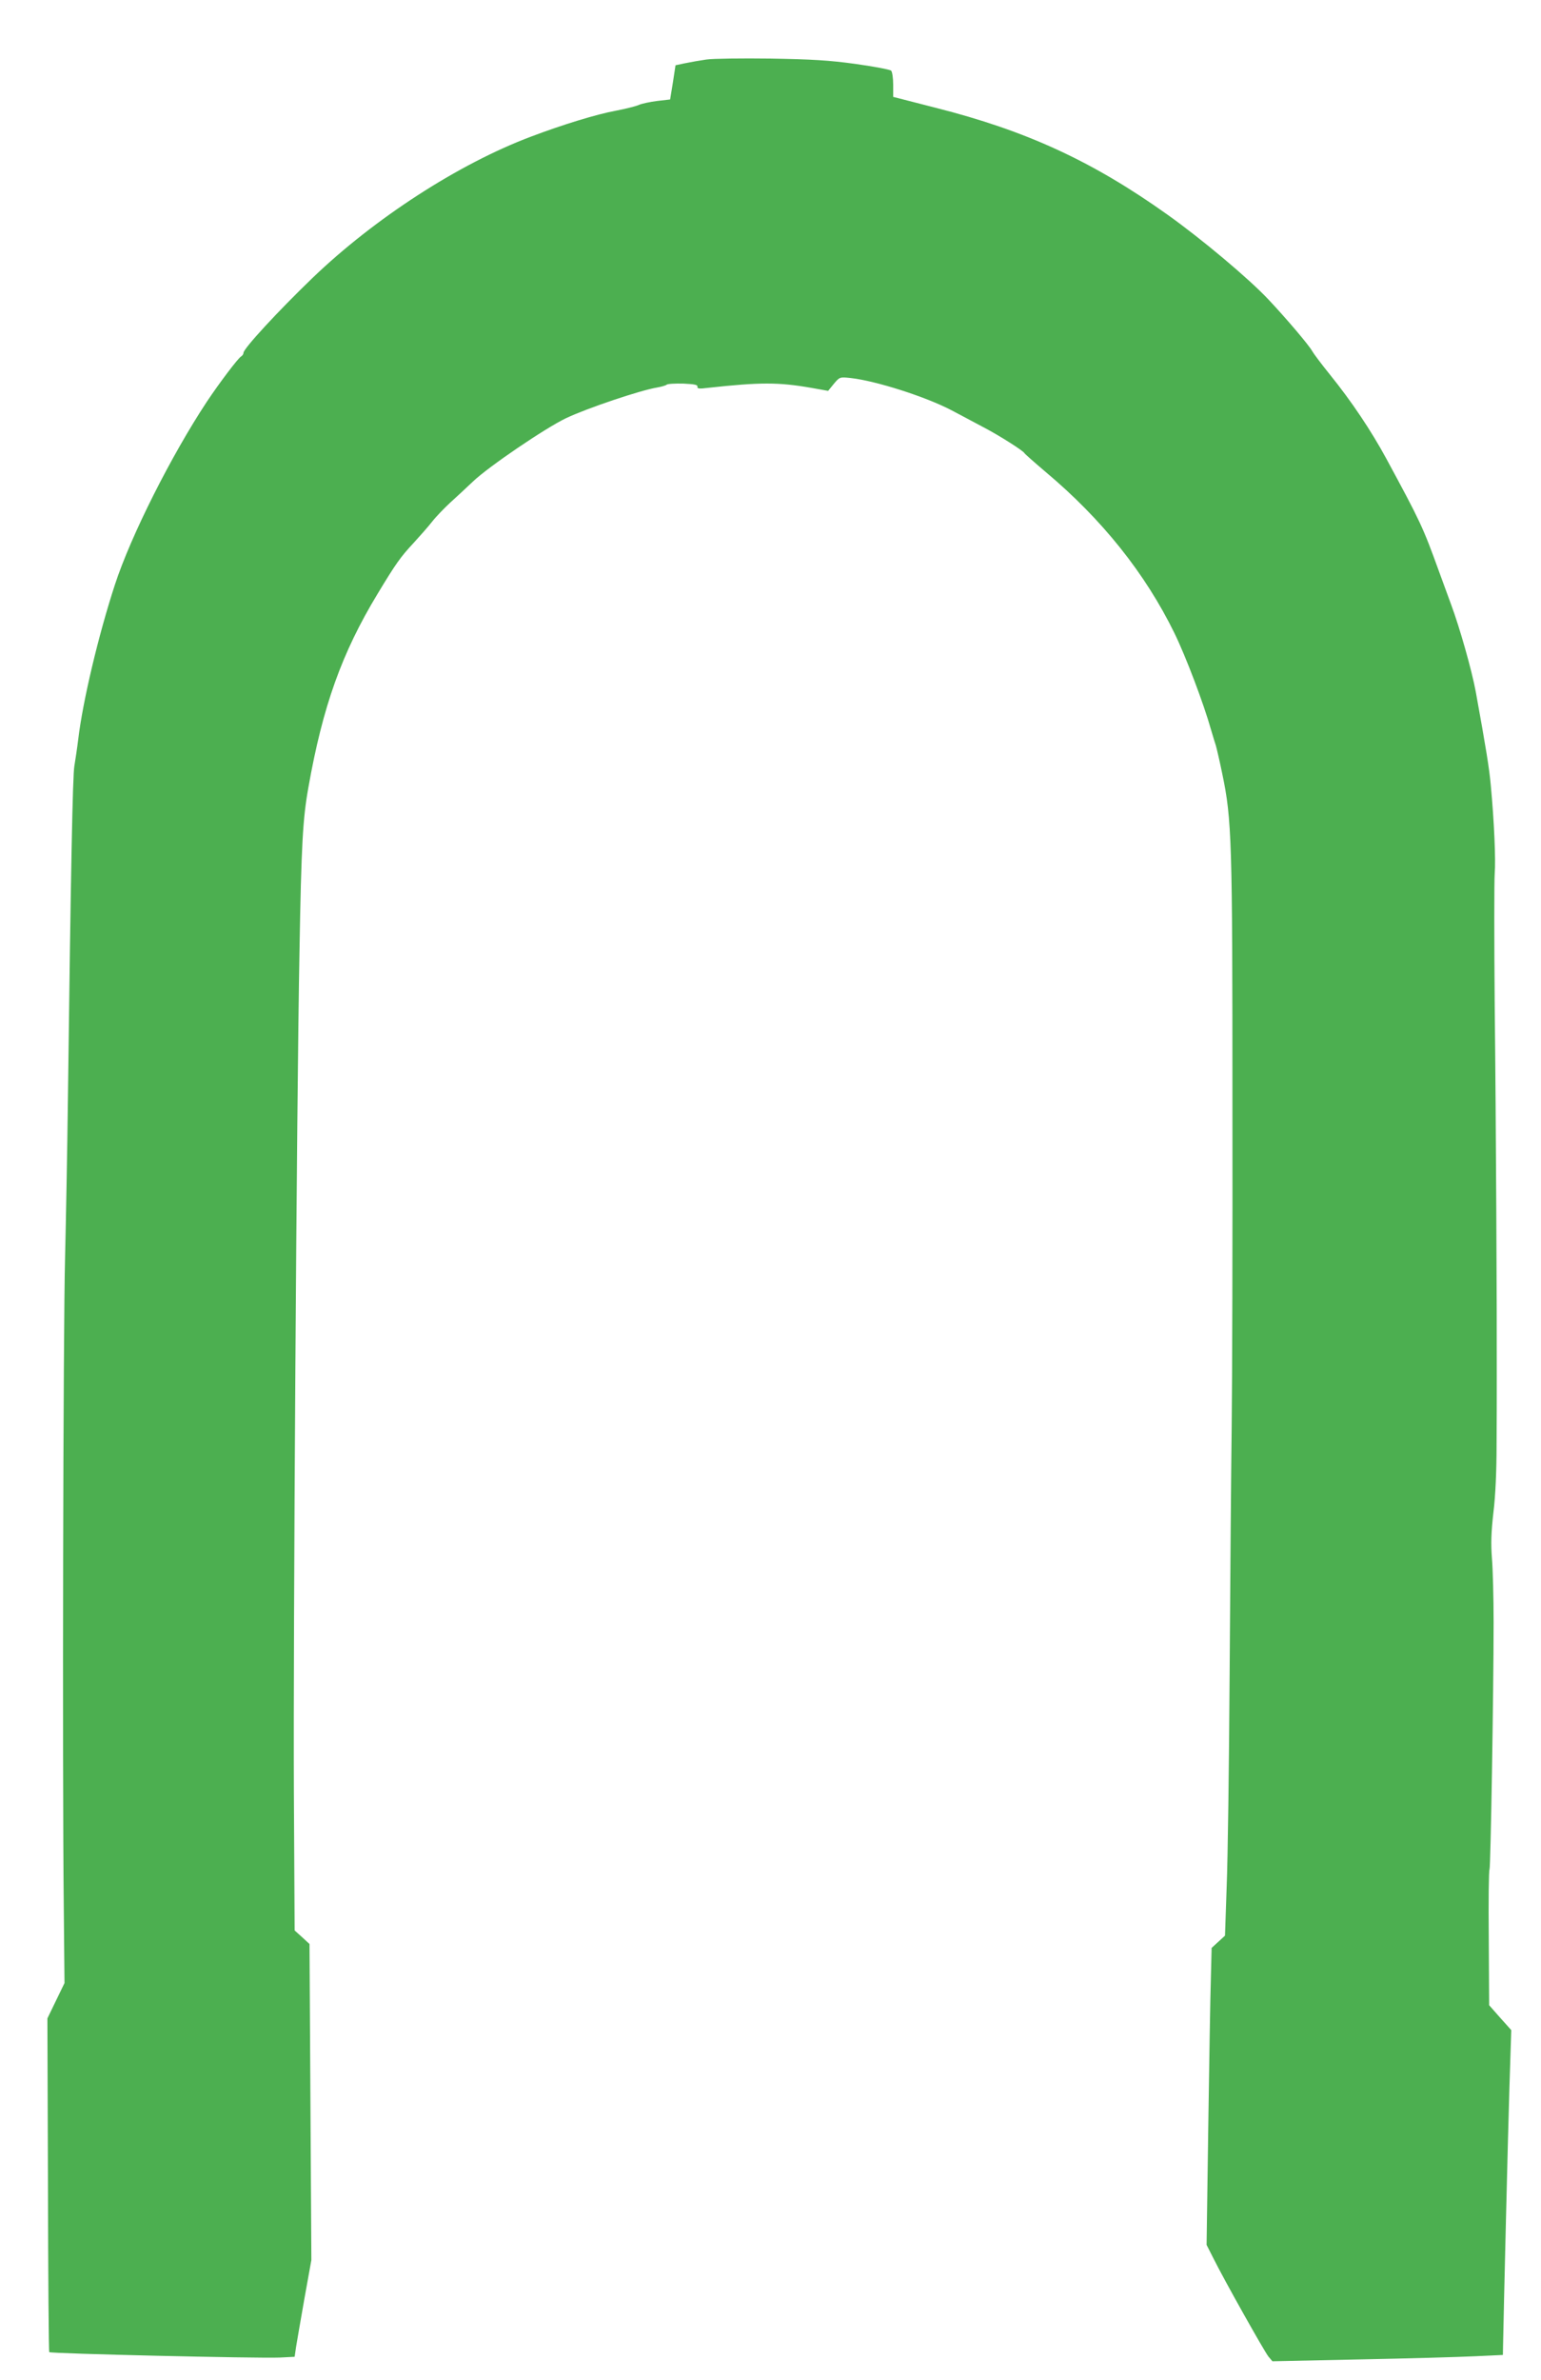 <?xml version="1.0" standalone="no"?>
<!DOCTYPE svg PUBLIC "-//W3C//DTD SVG 20010904//EN"
 "http://www.w3.org/TR/2001/REC-SVG-20010904/DTD/svg10.dtd">
<svg version="1.0" xmlns="http://www.w3.org/2000/svg"
 width="829pt" height="1280pt" viewBox="0 0 829 1280"
 preserveAspectRatio="xMidYMid meet">
<g transform="translate(0,1280) scale(0.1,-0.1)"
fill="#4caf50" stroke="none">
<path d="M3801 12480 c-35 -5 -86 -14 -115 -20 l-52 -11 -14 -92 -15 -92 -70
-8 c-38 -5 -83 -14 -100 -22 -16 -7 -73 -21 -125 -31 -98 -18 -280 -73 -454
-139 -388 -146 -841 -439 -1175 -760 -187 -180 -370 -379 -371 -402 0 -7 -6
-16 -13 -20 -17 -10 -118 -144 -184 -243 -191 -289 -409 -721 -495 -985 -88
-269 -173 -627 -197 -830 -6 -49 -16 -115 -21 -145 -9 -50 -19 -544 -35 -1815
-3 -247 -10 -621 -15 -830 -10 -385 -15 -2724 -7 -3485 l4 -415 -46 -95 -46
-95 3 -894 c1 -491 4 -897 7 -901 5 -8 1120 -34 1240 -29 l80 4 8 55 c5 30 25
147 45 260 l37 205 -5 850 -5 850 -40 37 -40 36 -4 739 c-4 838 15 3718 30
4523 10 582 18 718 48 885 77 436 180 724 372 1041 99 164 124 199 194 274 33
36 79 88 100 115 22 28 65 72 95 100 30 27 87 80 125 116 84 80 389 287 500
340 114 54 399 150 490 165 22 4 45 10 51 15 5 5 46 7 90 6 60 -3 78 -6 76
-17 -2 -10 9 -12 55 -6 283 31 381 31 558 0 l90 -16 31 38 c31 37 32 37 90 31
136 -15 405 -101 544 -174 58 -31 137 -73 175 -93 82 -43 211 -125 216 -137 2
-4 54 -50 114 -101 303 -254 536 -546 693 -867 62 -127 158 -381 197 -520 10
-33 21 -71 26 -85 4 -14 20 -81 34 -150 52 -247 55 -361 55 -1775 1 -715 -1
-1496 -4 -1735 -3 -239 -8 -835 -11 -1325 -3 -490 -10 -1008 -16 -1152 l-9
-263 -36 -33 -36 -33 -4 -164 c-3 -91 -9 -450 -14 -799 l-9 -634 36 -71 c57
-115 275 -503 297 -530 l21 -25 470 10 c259 5 538 13 620 17 l150 7 1 55 c4
216 26 1122 34 1379 l10 313 -60 67 -59 67 -2 360 c-2 198 0 365 4 370 6 11
22 946 22 1329 0 132 -4 287 -9 345 -6 79 -4 140 8 246 11 88 17 224 17 360 1
121 1 291 1 379 1 331 -4 1363 -11 1983 -3 353 -3 675 0 715 6 72 -3 281 -21
472 -8 92 -26 202 -81 505 -21 114 -86 344 -133 470 -13 36 -42 115 -64 175
-88 243 -100 268 -285 610 -81 149 -185 305 -303 451 -46 57 -88 113 -95 126
-16 30 -138 174 -235 277 -106 113 -360 326 -544 457 -403 287 -759 451 -1245
574 l-230 59 0 65 c0 35 -5 70 -11 76 -6 6 -91 22 -190 36 -145 20 -232 25
-459 29 -154 2 -309 0 -344 -5z"/>
</g>
</svg>
